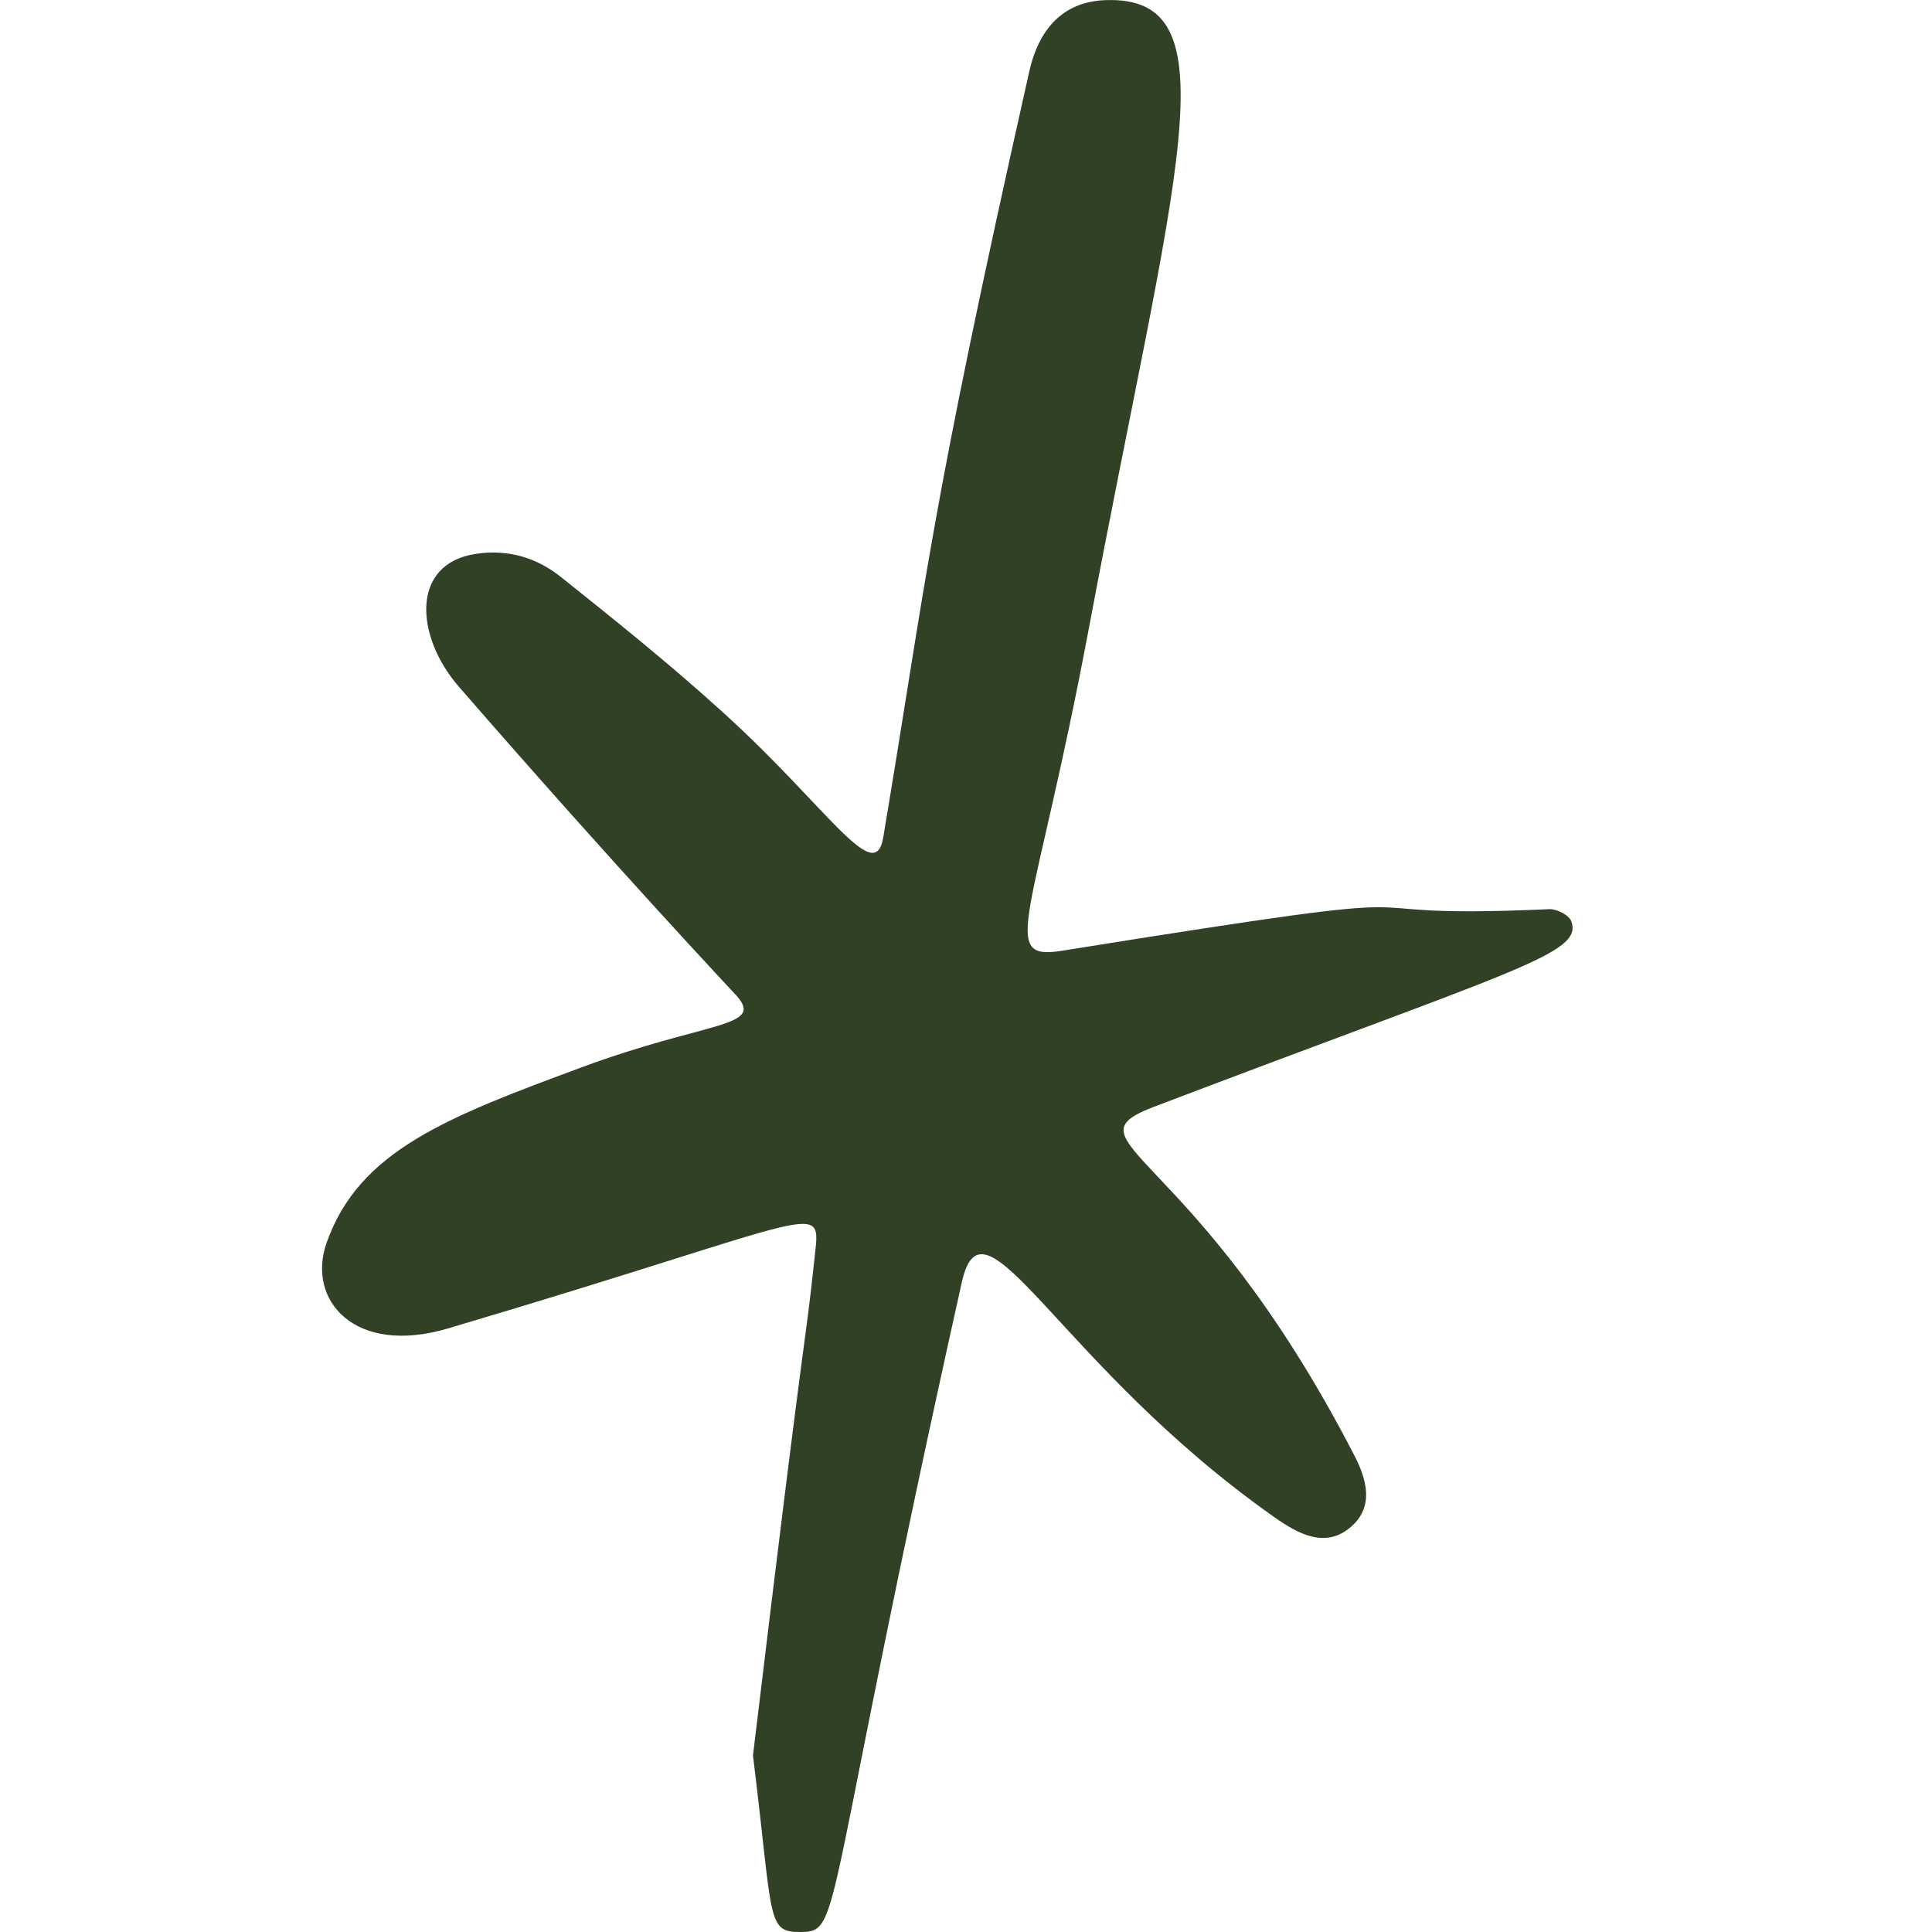 <svg width="12" height="12" viewBox="0 0 12 12" fill="none" xmlns="http://www.w3.org/2000/svg">
<path d="M4.677 10.902C5.034 7.934 4.989 8.467 5.059 7.816C5.099 7.438 5.161 7.547 2.783 8.251C2.203 8.423 1.904 8.076 2.028 7.721C2.229 7.146 2.779 6.938 3.619 6.627C4.391 6.342 4.748 6.383 4.577 6.187C4.562 6.169 3.853 5.419 2.849 4.264C2.578 3.951 2.549 3.501 2.956 3.44C3.156 3.41 3.336 3.464 3.488 3.587C3.83 3.86 4.17 4.133 4.493 4.427C5.138 5.011 5.434 5.514 5.486 5.201C5.756 3.592 5.765 3.236 6.393 0.444C6.46 0.147 6.631 0.01 6.863 0.001C7.677 -0.033 7.295 1.072 6.764 3.898C6.421 5.723 6.195 5.97 6.598 5.905C9.388 5.458 8.042 5.718 9.625 5.647C9.671 5.646 9.746 5.684 9.76 5.723C9.832 5.926 9.42 6.017 7.169 6.874C6.591 7.094 7.423 7.125 8.41 9.036C8.49 9.189 8.535 9.356 8.394 9.481C8.233 9.624 8.06 9.525 7.916 9.424C6.572 8.478 6.11 7.353 5.974 7.964C5.097 11.902 5.235 11.998 4.975 12C4.758 12.002 4.804 11.93 4.677 10.905L4.677 10.902Z" fill="#314125"/>
</svg>

